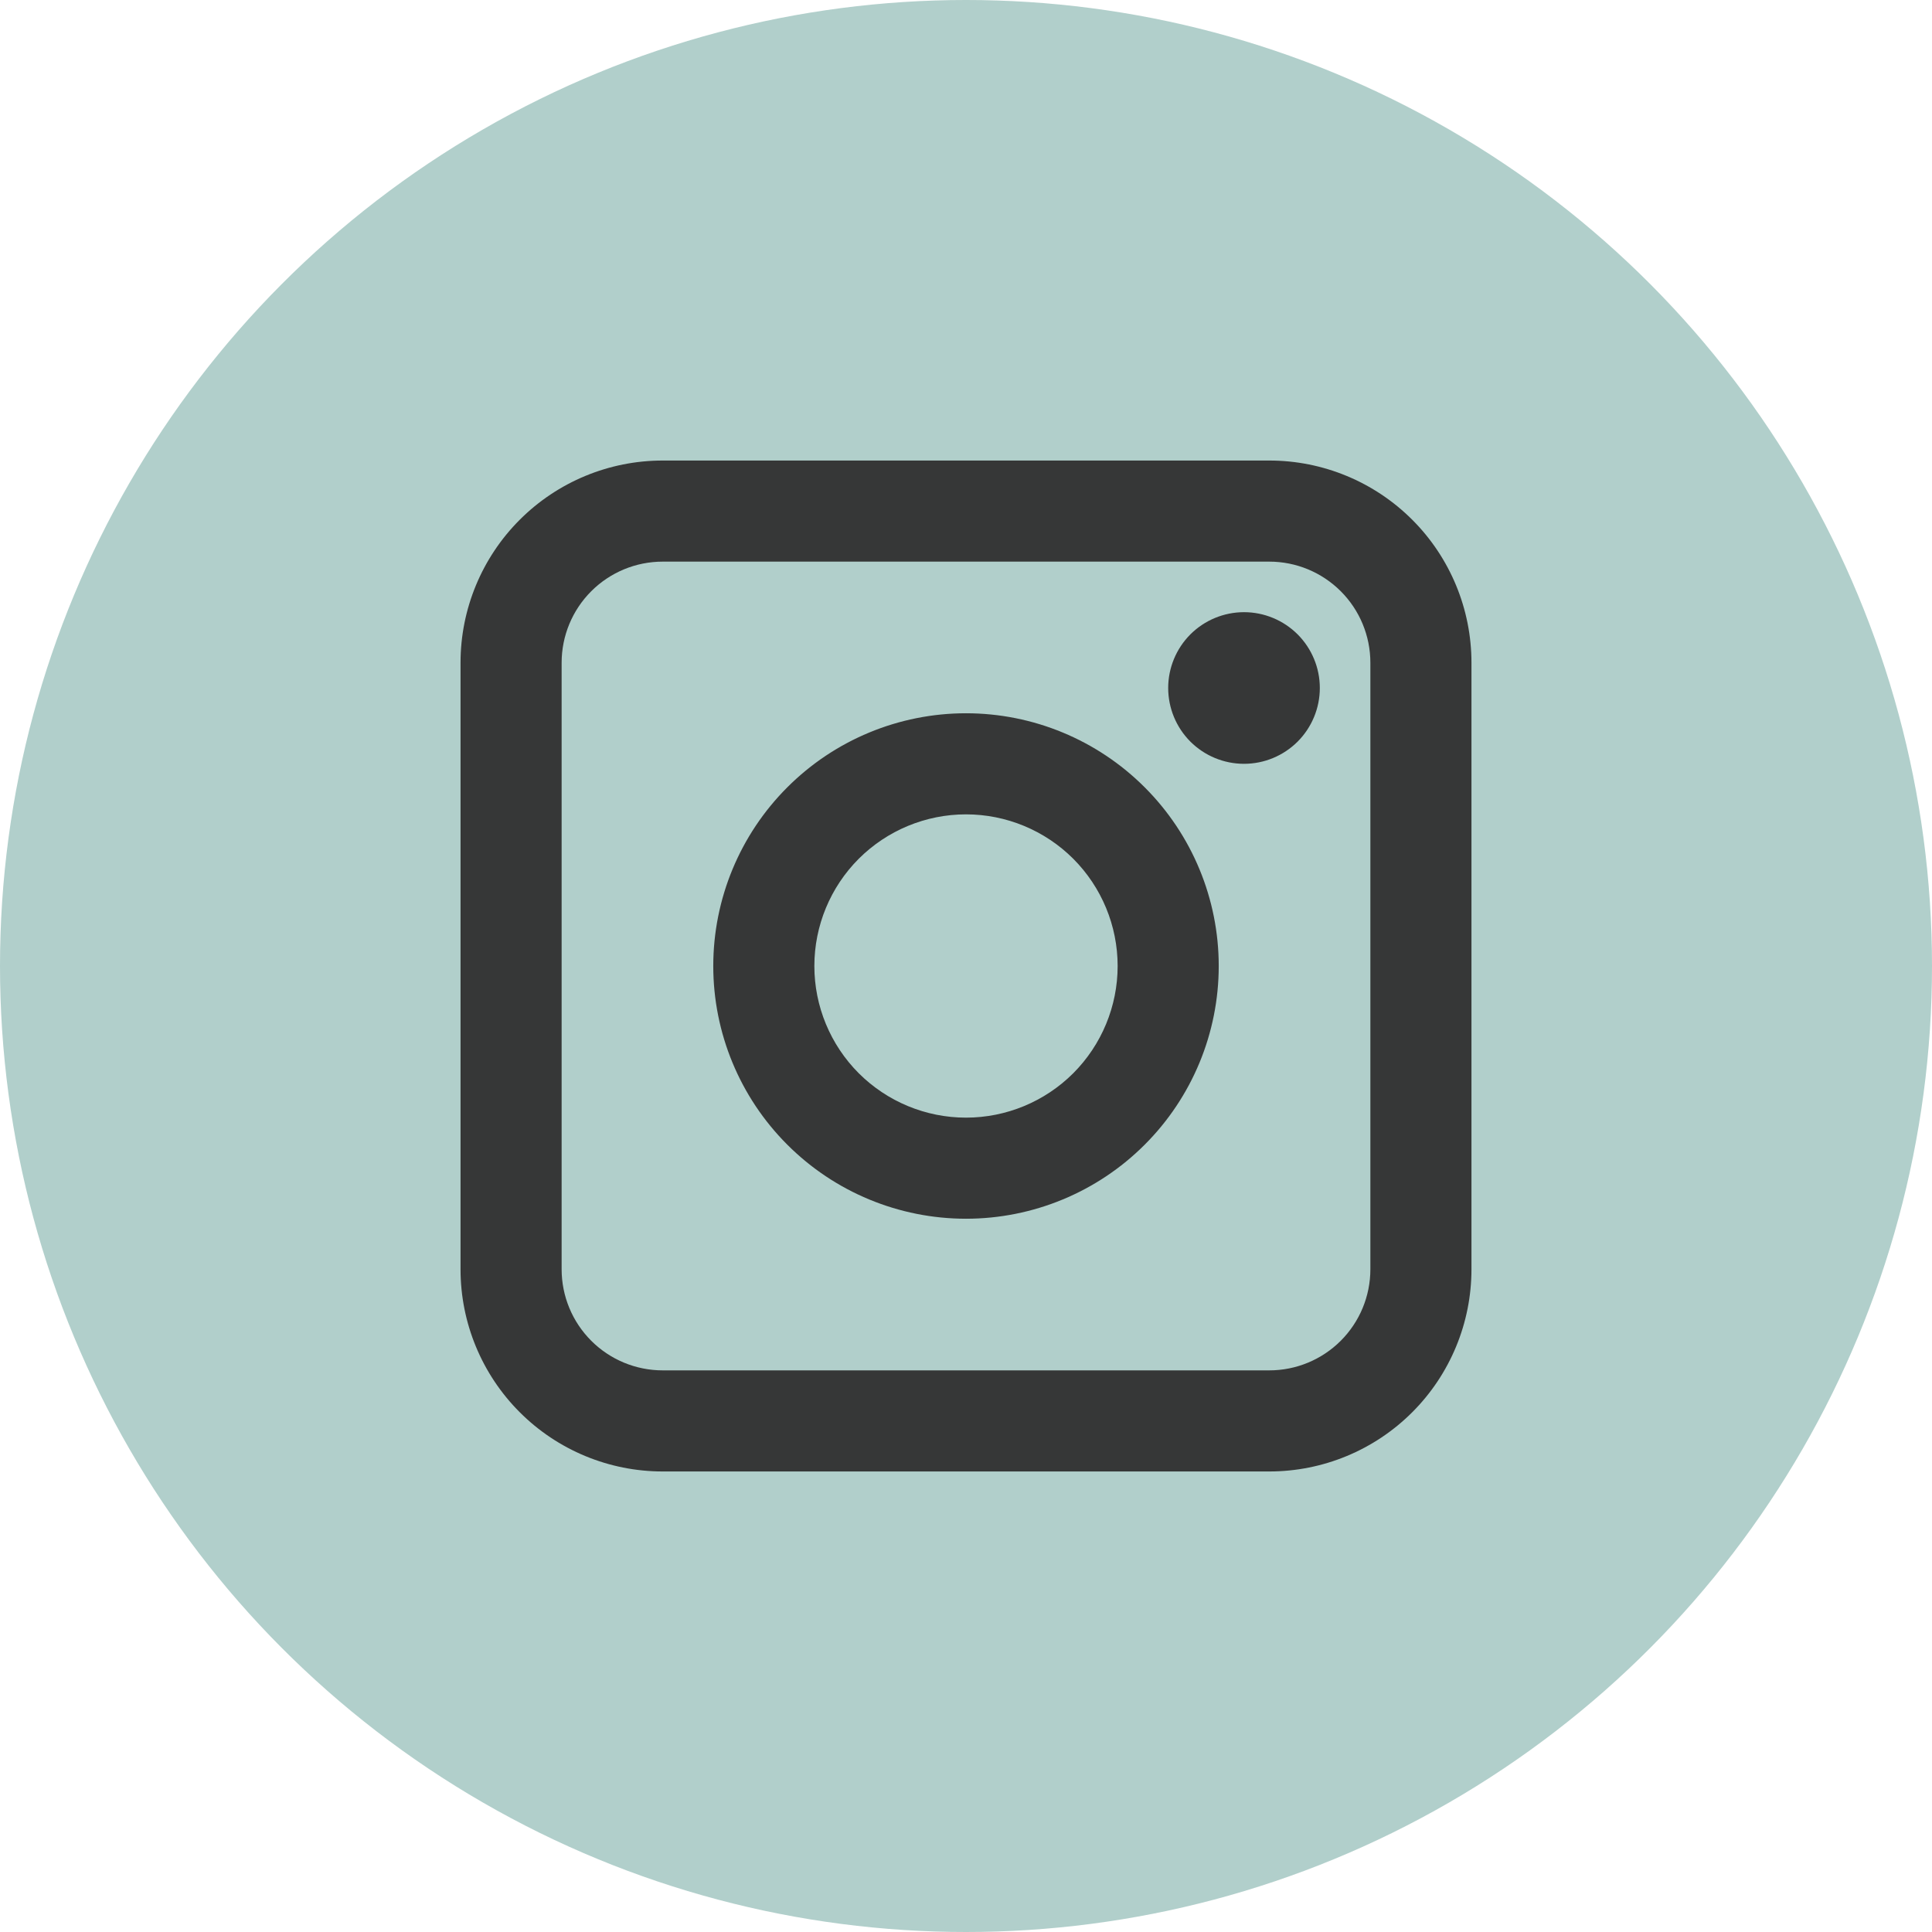 <svg width="43" height="43" viewBox="0 0 43 43" fill="none" xmlns="http://www.w3.org/2000/svg">
<circle cx="21.5" cy="21.5" r="21.5" fill="#B1CFCB"/>
<path fill-rule="evenodd" clip-rule="evenodd" d="M10.25 14.75C10.25 13.556 10.724 12.412 11.568 11.568C12.412 10.724 13.556 10.25 14.75 10.25H28.25C29.444 10.25 30.588 10.724 31.432 11.568C32.276 12.412 32.75 13.556 32.75 14.75V28.25C32.75 29.444 32.276 30.588 31.432 31.432C30.588 32.276 29.444 32.75 28.25 32.75H14.75C13.556 32.75 12.412 32.276 11.568 31.432C10.724 30.588 10.25 29.444 10.25 28.25V14.75ZM14.75 12.5C14.153 12.5 13.581 12.737 13.159 13.159C12.737 13.581 12.5 14.153 12.5 14.75V28.25C12.5 28.847 12.737 29.419 13.159 29.841C13.581 30.263 14.153 30.5 14.75 30.5H28.25C28.847 30.5 29.419 30.263 29.841 29.841C30.263 29.419 30.5 28.847 30.5 28.25V14.75C30.5 14.153 30.263 13.581 29.841 13.159C29.419 12.737 28.847 12.5 28.25 12.5H14.75ZM21.5 18.125C20.605 18.125 19.746 18.481 19.113 19.113C18.481 19.746 18.125 20.605 18.125 21.5C18.125 22.395 18.481 23.254 19.113 23.887C19.746 24.519 20.605 24.875 21.5 24.875C22.395 24.875 23.254 24.519 23.887 23.887C24.519 23.254 24.875 22.395 24.875 21.5C24.875 20.605 24.519 19.746 23.887 19.113C23.254 18.481 22.395 18.125 21.5 18.125ZM15.875 21.5C15.875 20.008 16.468 18.577 17.523 17.523C18.577 16.468 20.008 15.875 21.5 15.875C22.992 15.875 24.423 16.468 25.477 17.523C26.532 18.577 27.125 20.008 27.125 21.5C27.125 22.992 26.532 24.423 25.477 25.477C24.423 26.532 22.992 27.125 21.5 27.125C20.008 27.125 18.577 26.532 17.523 25.477C16.468 24.423 15.875 22.992 15.875 21.5ZM27.688 17C28.135 17 28.564 16.822 28.881 16.506C29.197 16.189 29.375 15.76 29.375 15.312C29.375 14.865 29.197 14.436 28.881 14.119C28.564 13.803 28.135 13.625 27.688 13.625C27.24 13.625 26.811 13.803 26.494 14.119C26.178 14.436 26 14.865 26 15.312C26 15.76 26.178 16.189 26.494 16.506C26.811 16.822 27.24 17 27.688 17Z" fill="#363737"/>
</svg>
